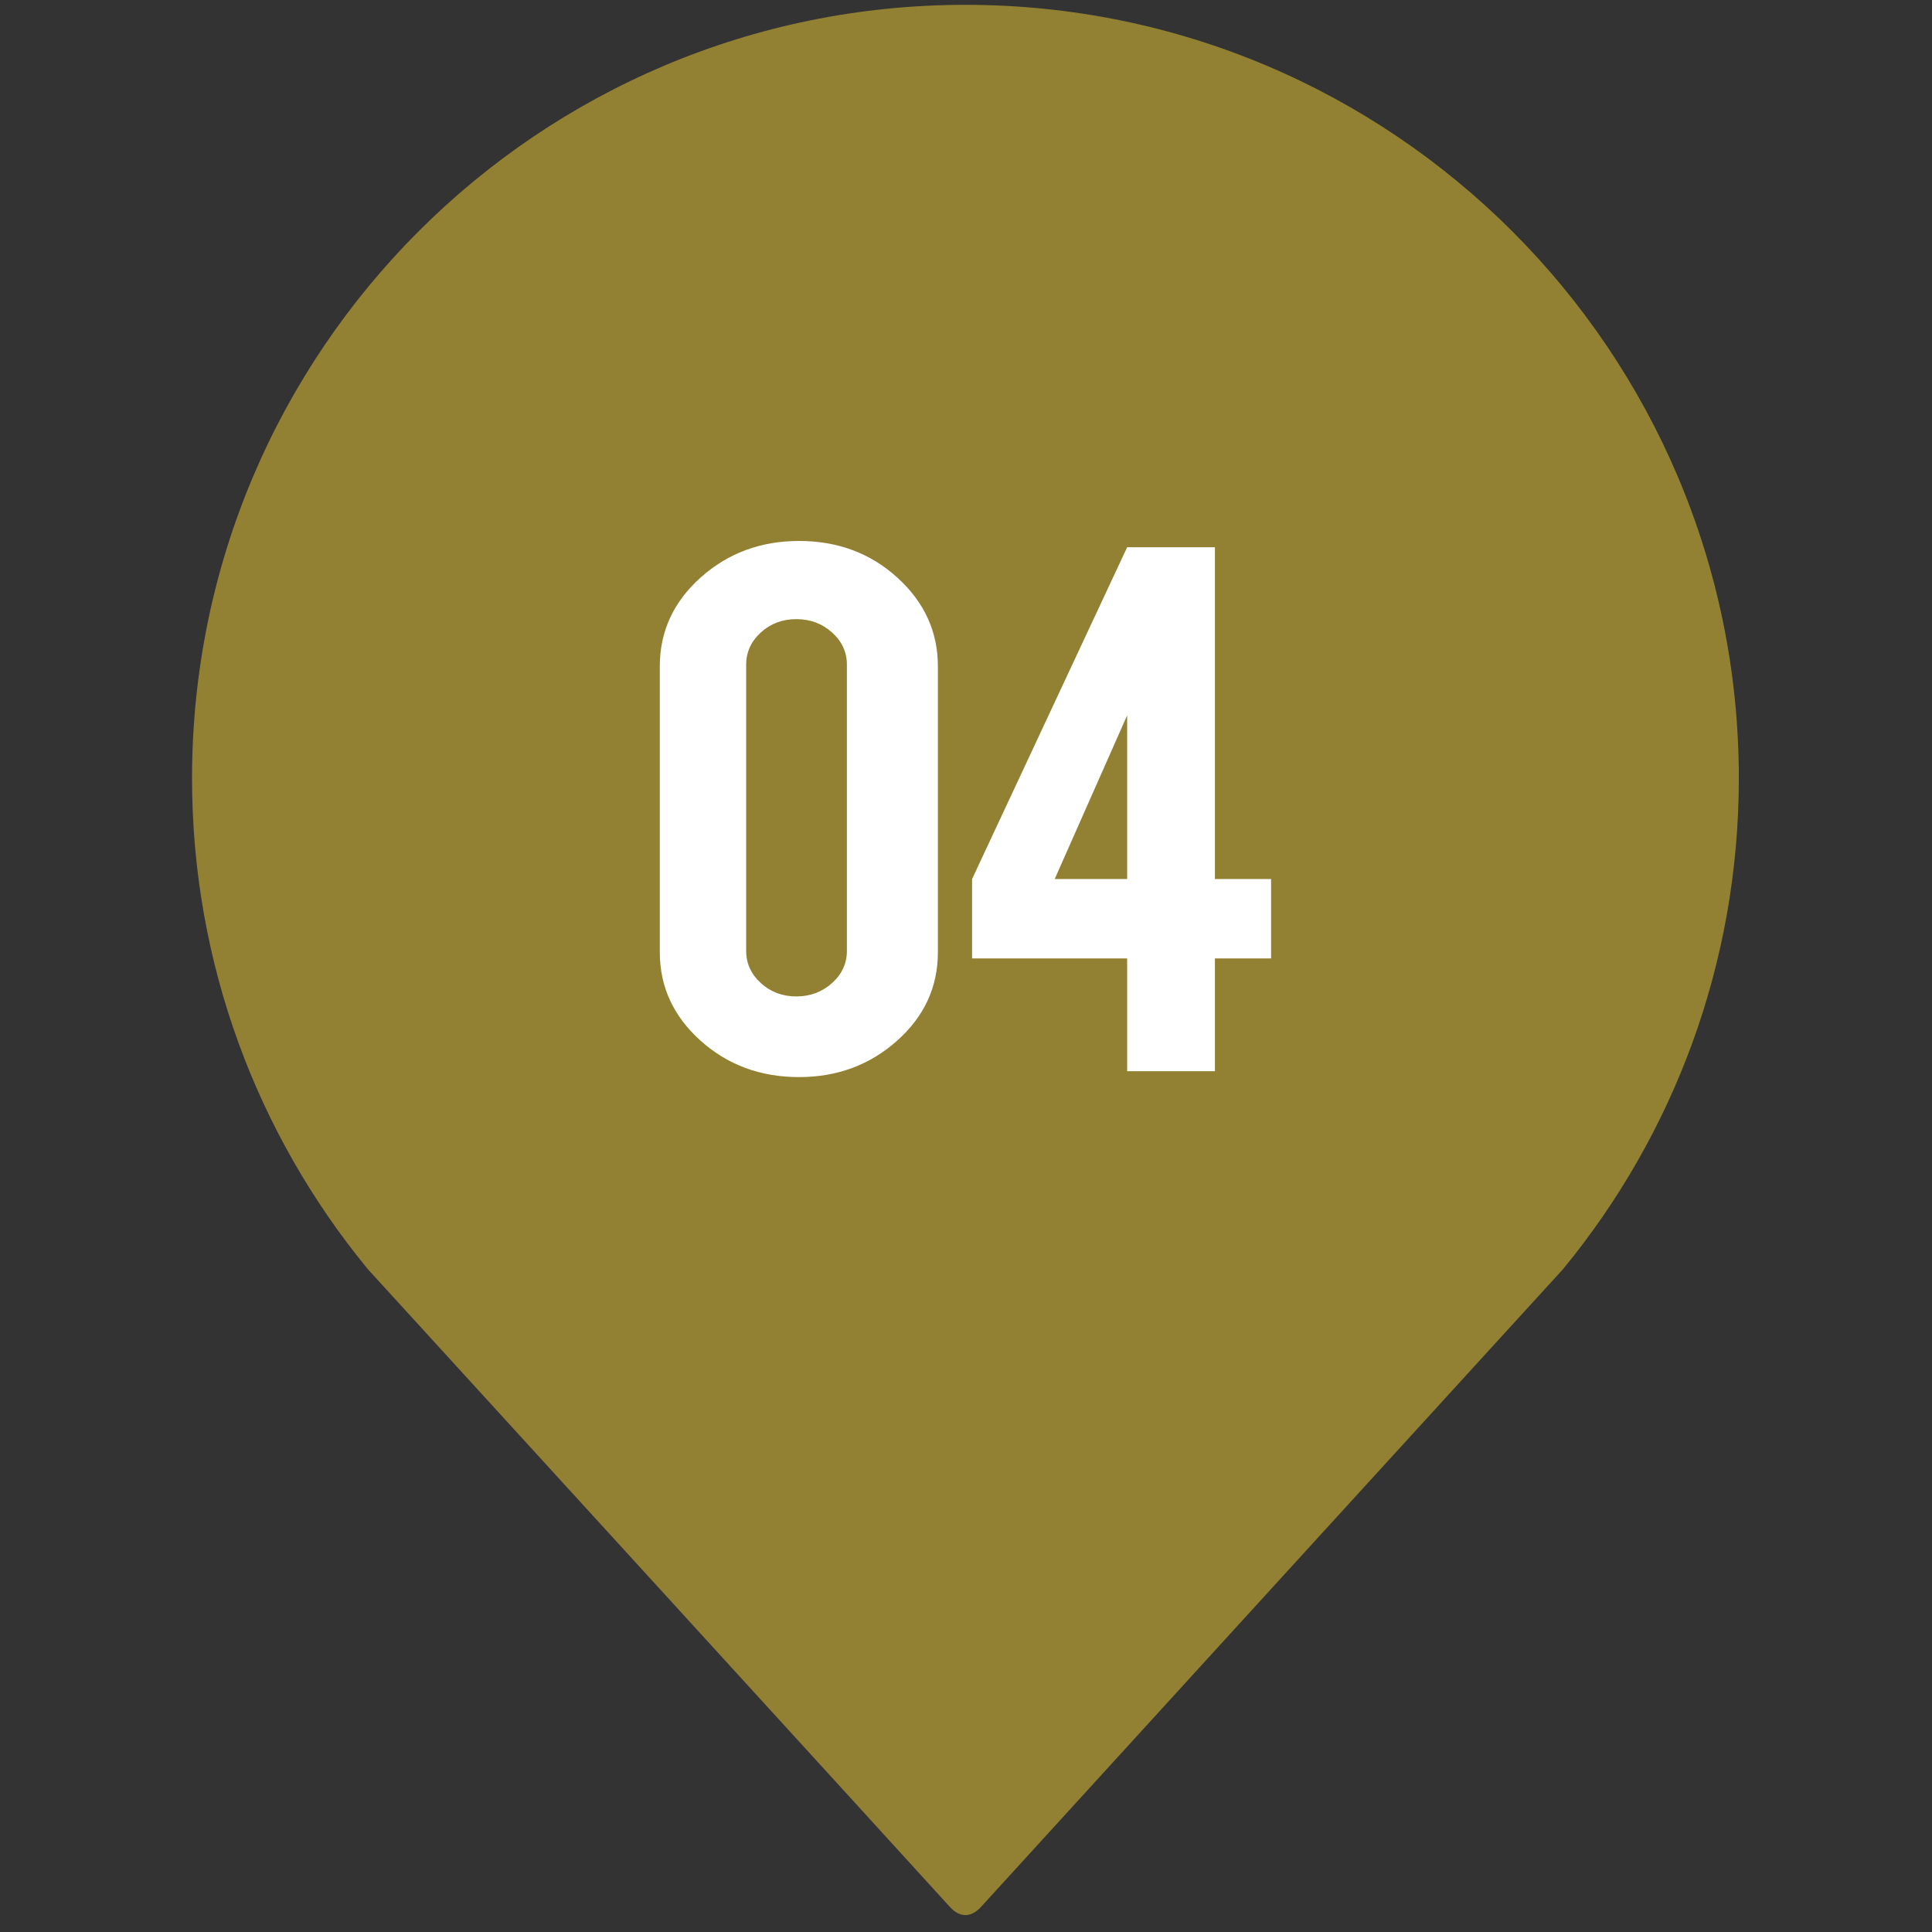 <?xml version="1.0" encoding="utf-8"?>
<!-- Generator: Adobe Illustrator 25.2.0, SVG Export Plug-In . SVG Version: 6.00 Build 0)  -->
<svg version="1.1" id="Layer_1" xmlns="http://www.w3.org/2000/svg" xmlns:xlink="http://www.w3.org/1999/xlink" x="0px" y="0px"
	 viewBox="0 0 800 800" style="enable-background:new 0 0 800 800;" xml:space="preserve">
<rect x="0" y="0" width="800" height="800" fill="#333333" stroke="none"/>
<style type="text/css">
	.st0{fill:#938133;}
	.st1{fill:#FFFFFF;}
</style>
<path class="st0" d="M406.43,789.38c2.86-3.22,241.13-264.23,241.13-264.23l-0.02-0.02c45.29-55.24,72.47-125.88,72.47-202.89
	C720.02,145.38,576.64,2,399.77,2C222.9,2,79.52,145.38,79.52,322.25c0,77,27.18,147.65,72.47,202.89l-0.02,0.02
	c0,0,238.14,260.8,241.15,264.23C397.78,794.67,402.59,793.71,406.43,789.38z"/>
<g>
	<path class="st1" d="M388.36,394.27c0,14.42-5.64,26.64-16.91,36.68c-11.29,10.03-24.8,15.05-40.56,15.05
		c-16.03,0-29.65-5.04-40.86-15.14c-11.22-10.09-16.82-22.29-16.82-36.59V275.91c0-14.42,5.64-26.67,16.91-36.77
		C301.4,229.05,314.98,224,330.88,224c16.01,0,29.61,5.08,40.75,15.23c11.15,10.15,16.73,22.38,16.73,36.68V394.27z M350.68,275.22
		c0-5.19-2.04-9.63-6.14-13.32c-4.11-3.69-9.04-5.53-14.81-5.53c-5.76,0-10.66,1.85-14.7,5.53c-4.03,3.69-6.06,8.13-6.06,13.32
		v118.52c0,5.19,2.02,9.63,6.06,13.32c4.04,3.69,8.94,5.54,14.7,5.54c5.77,0,10.7-1.85,14.81-5.54c4.1-3.69,6.14-8.13,6.14-13.32
		V275.22z"/>
	<path class="st1" d="M402.52,363.98l64.21-137.38h36.34v137.38h23.26v32.88h-23.26v46.71h-36.34v-46.71h-64.21V363.98z
		 M466.73,363.98v-67.76l-30,67.76H466.73z"/>
</g>
</svg>
